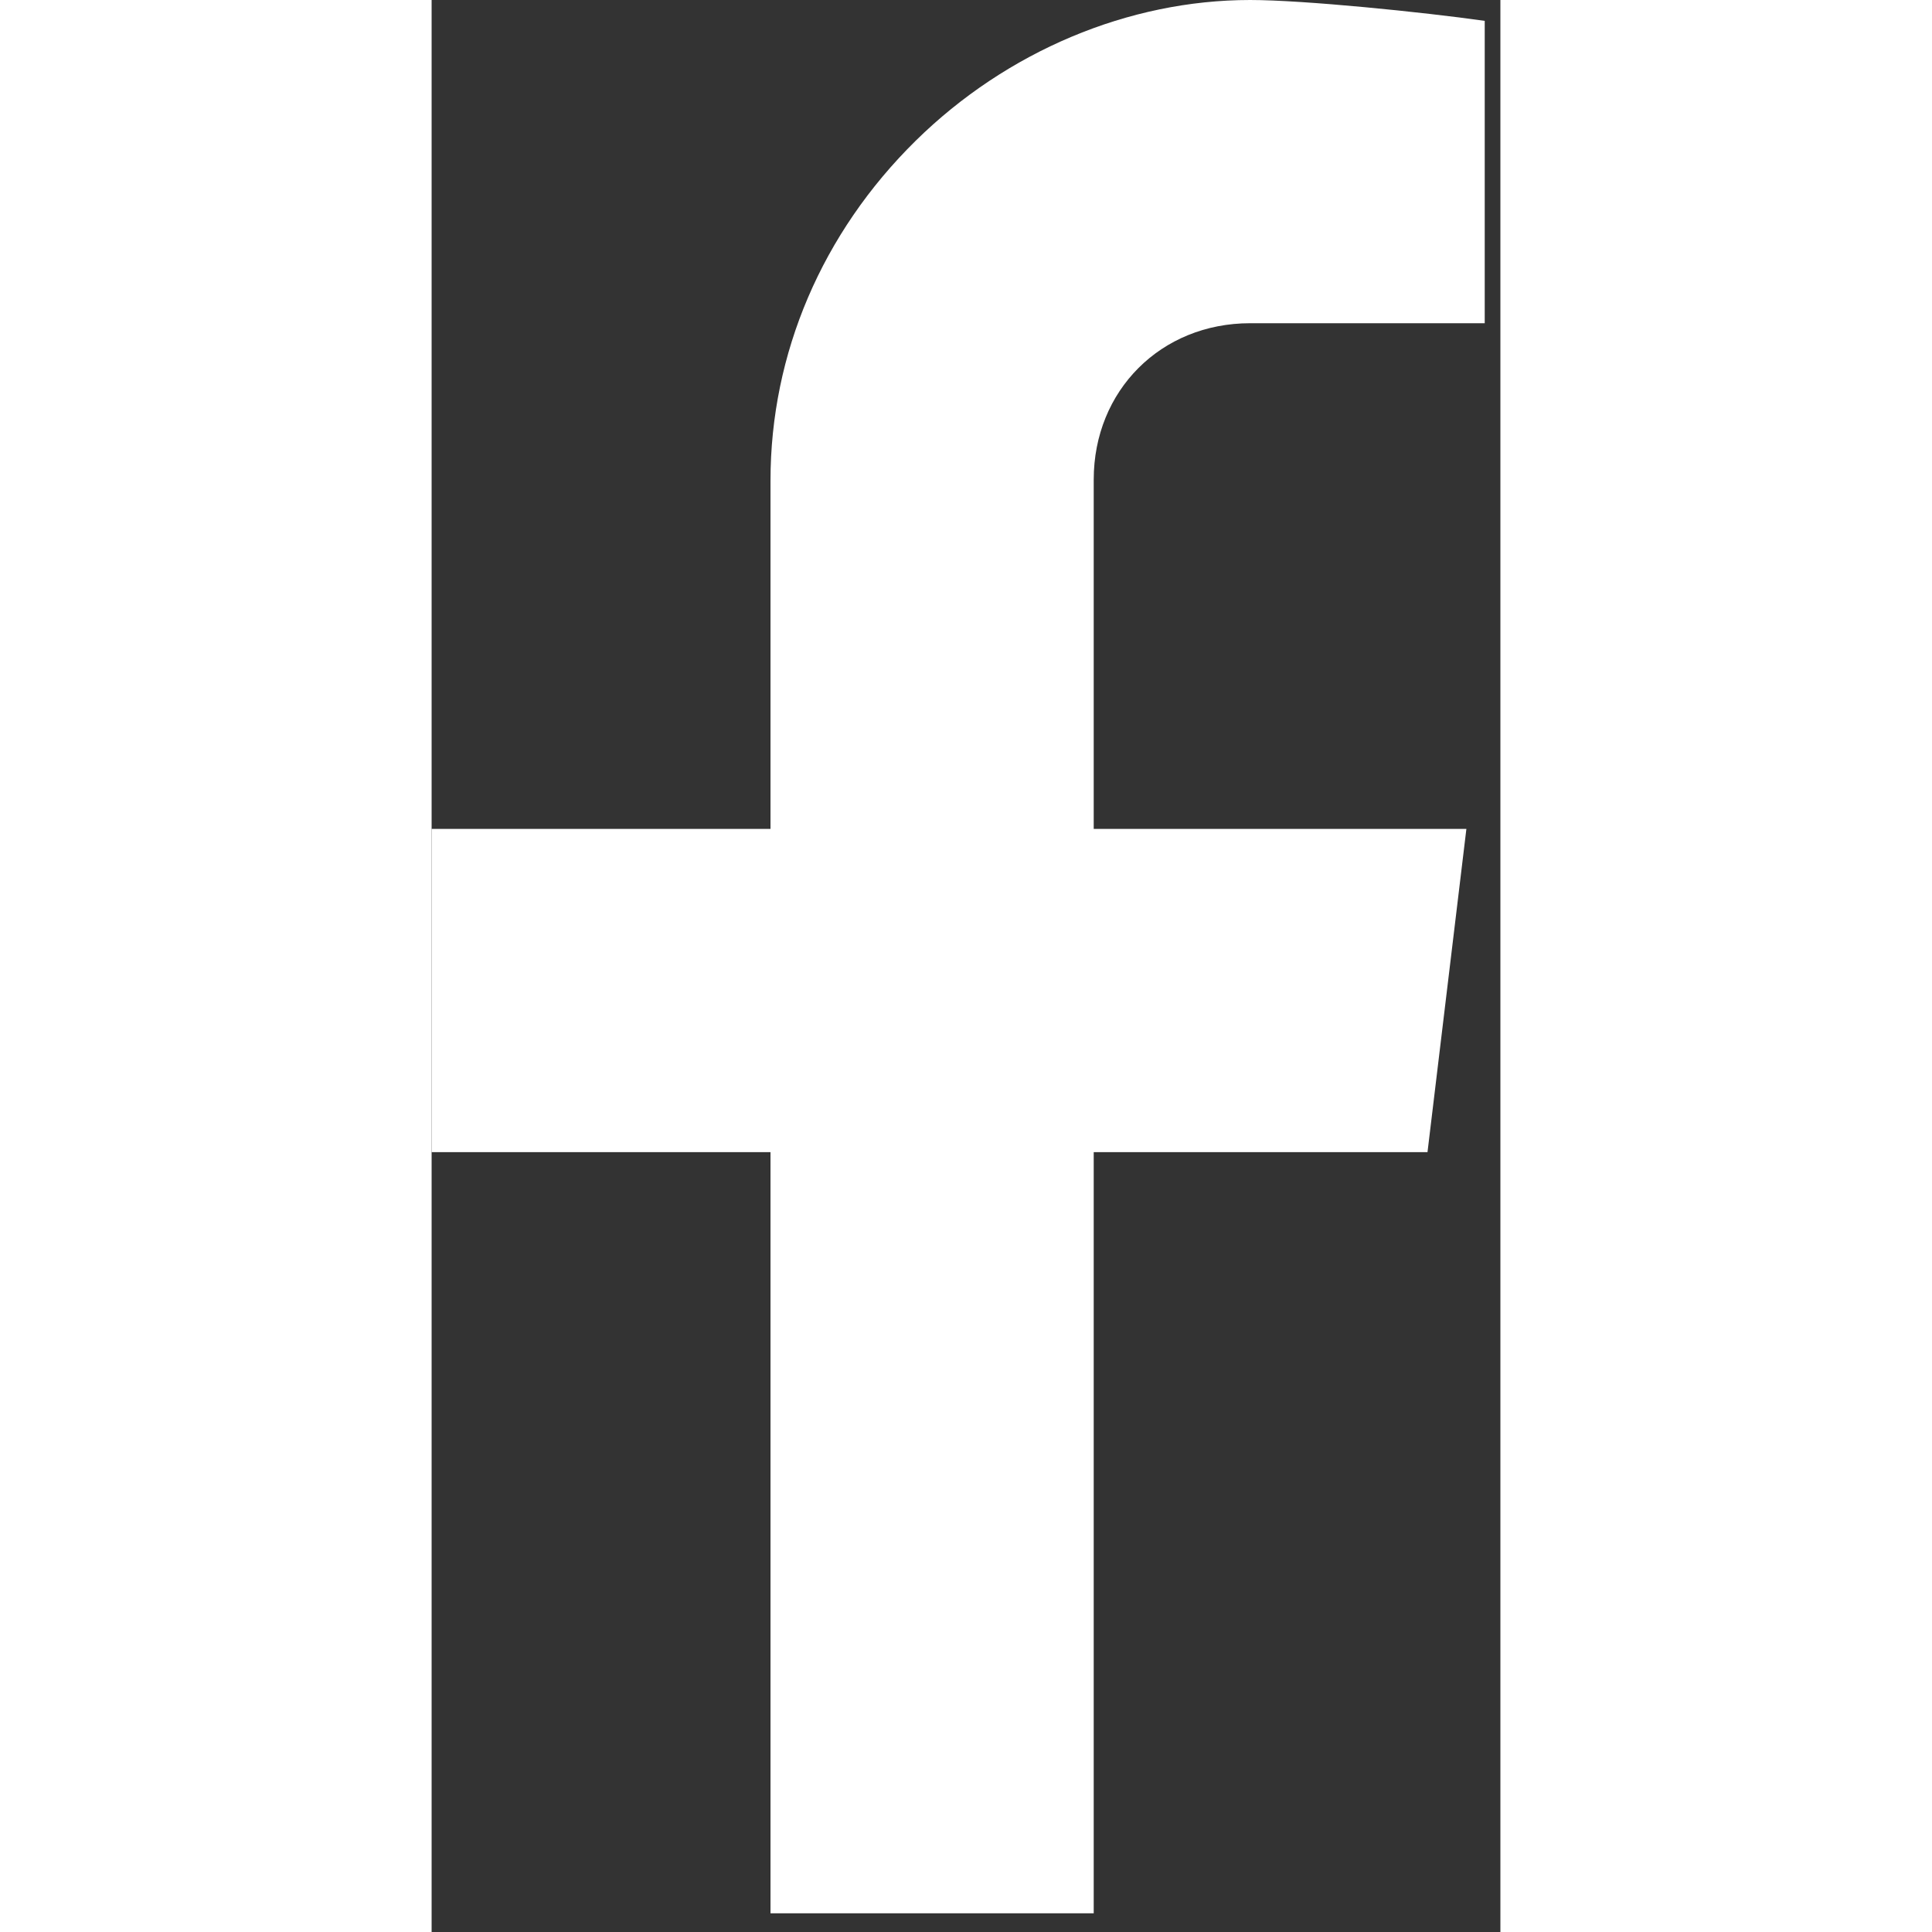 <svg width="25" height="25" viewBox="0 0 26 47" fill="none" xmlns="http://www.w3.org/2000/svg">
<rect x="0" y="0" width="26" height="47" fill="#333333" stroke="none"/>
<path d="M16.107 46.545V28.028H24.227L25.173 20.165H16.107V11.668C16.107 9.499 17.743 7.863 19.912 7.863H25.619V0.507C24.117 0.295 21.219 0 19.912 0C16.953 0 13.988 1.248 11.777 3.423C9.499 5.665 8.244 8.6 8.244 11.69V20.165H0V28.028H8.244V46.545H16.107Z" fill="white"/>
</svg>
